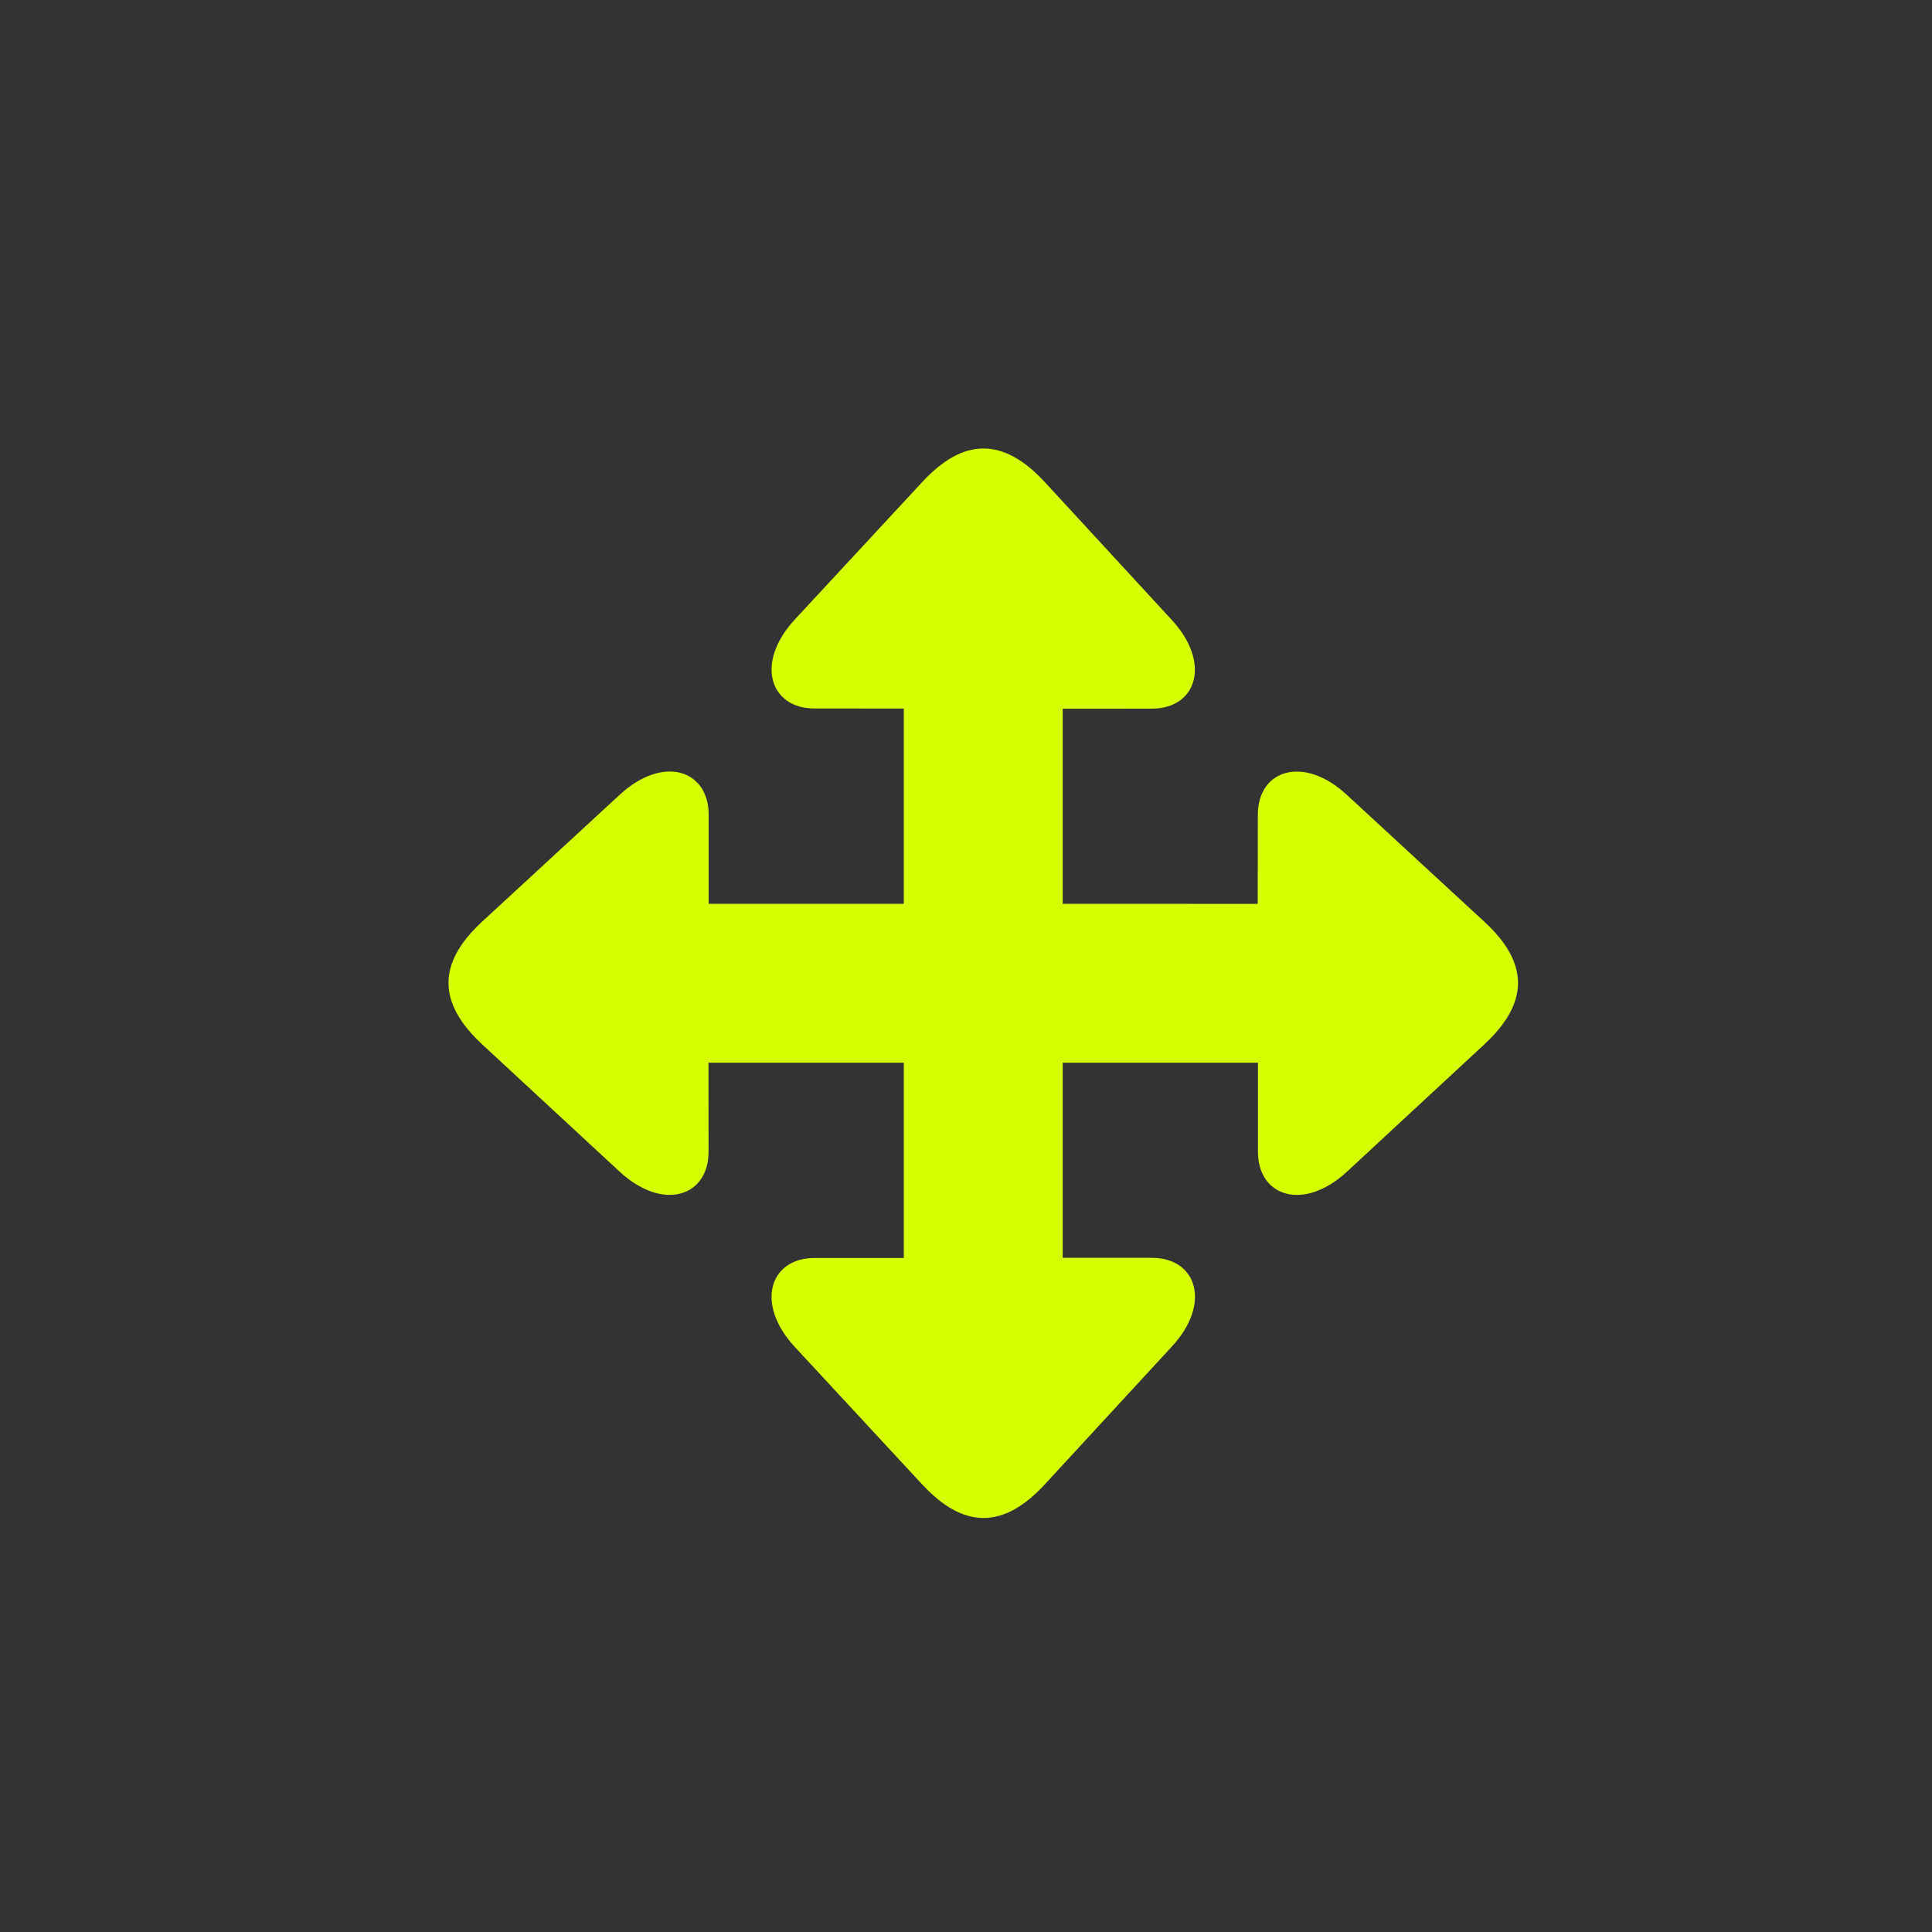 <?xml version="1.0" encoding="UTF-8"?>
<svg width="56px" height="56px" viewBox="0 0 56 56" version="1.1" xmlns="http://www.w3.org/2000/svg" xmlns:xlink="http://www.w3.org/1999/xlink">
    <rect x="0" y="0" width="56" height="56" fill="#333333" stroke="none"/>
    <title>drag-drop</title>
    <g id="Page-1" stroke="none" stroke-width="1" fill="none" fill-rule="evenodd">
        <g id="drag-drop" fill-rule="nonzero">
            <rect id="Rectangle" fill="transparent" x="0" y="0" width="56" height="56"></rect>
            <g id="np_move_4146260_000000" transform="translate(13, 13)" fill="#D6FF00">
                <path d="M13.729,0.975 L10.037,4.958 C8.878,6.211 9.313,7.536 10.611,7.536 L13.197,7.538 L13.197,13.197 L7.541,13.197 L7.541,10.613 C7.541,9.312 6.216,8.876 4.963,10.036 L0.977,13.712 C-0.32,14.906 -0.331,16.06 0.975,17.271 L4.96,20.961 C6.213,22.121 7.538,21.687 7.538,20.385 L7.536,17.803 L13.197,17.803 L13.197,23.462 L10.611,23.463 C9.312,23.463 8.877,24.788 10.037,26.041 L13.729,30.026 C14.938,31.33 16.091,31.321 17.288,30.021 L20.963,26.035 C22.125,24.784 21.69,23.459 20.389,23.459 L17.803,23.458 L17.803,17.803 L23.462,17.803 L23.462,20.386 C23.463,21.687 24.788,22.122 26.041,20.963 L30.023,17.273 C31.331,16.062 31.321,14.909 30.022,13.714 L26.037,10.038 C24.784,8.877 23.459,9.313 23.459,10.614 L23.456,13.199 L17.803,13.197 L17.803,7.543 L20.386,7.541 C21.687,7.541 22.122,6.217 20.96,4.964 L17.288,0.978 C16.688,0.327 16.102,0.003 15.512,0 C14.923,-0.003 14.333,0.322 13.729,0.975 Z" id="Path"></path>
            </g>
        </g>
    </g>
</svg>